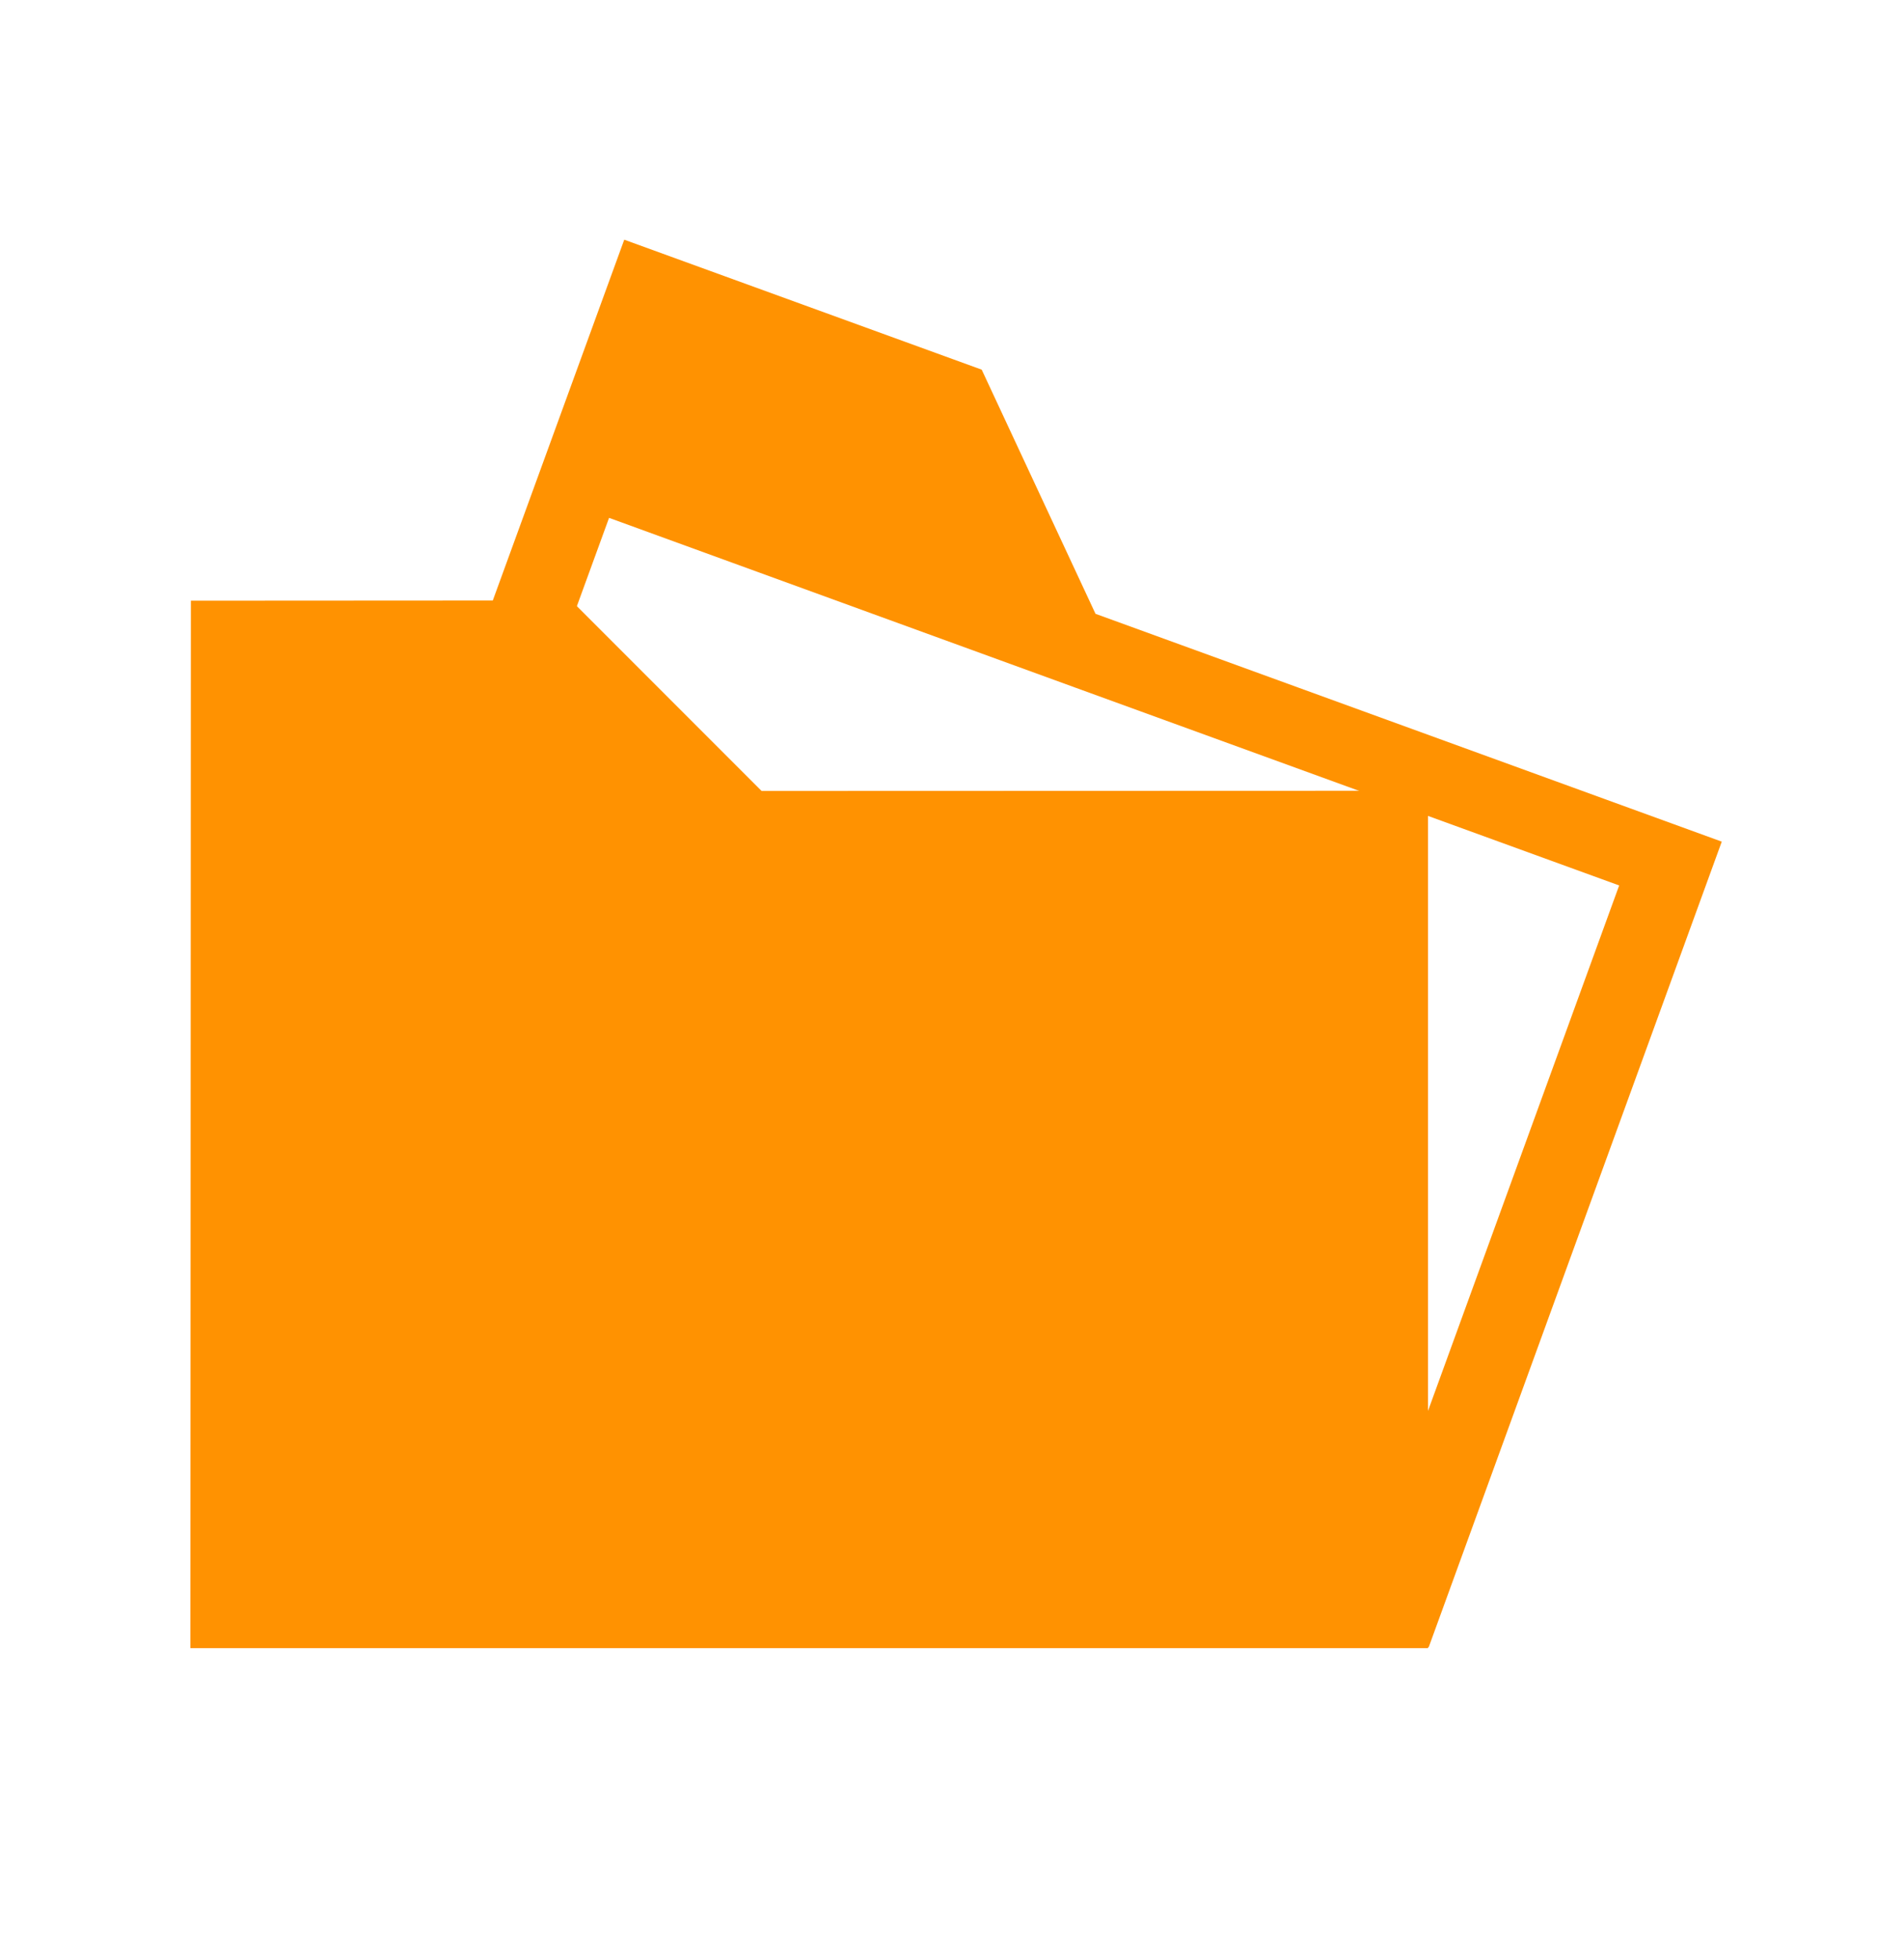 <svg width="35" height="36" viewBox="0 0 35 36" fill="none" xmlns="http://www.w3.org/2000/svg">
<path d="M20.138 11.278L18.046 6.792L11.475 4.404L4.884 22.487L26.262 30.268L31.65 15.464L20.138 11.278ZM25.261 28.641L6.687 21.881L11.196 9.515L19.761 12.632L29.764 16.269L25.261 28.641V28.641Z" fill="#FF9201"/>
<path d="M3.509 11.037L3.5 30.283H26.25V14.529L14 14.533L10.5 11.033L3.509 11.037Z" fill="#FF9201"/>
</svg>
